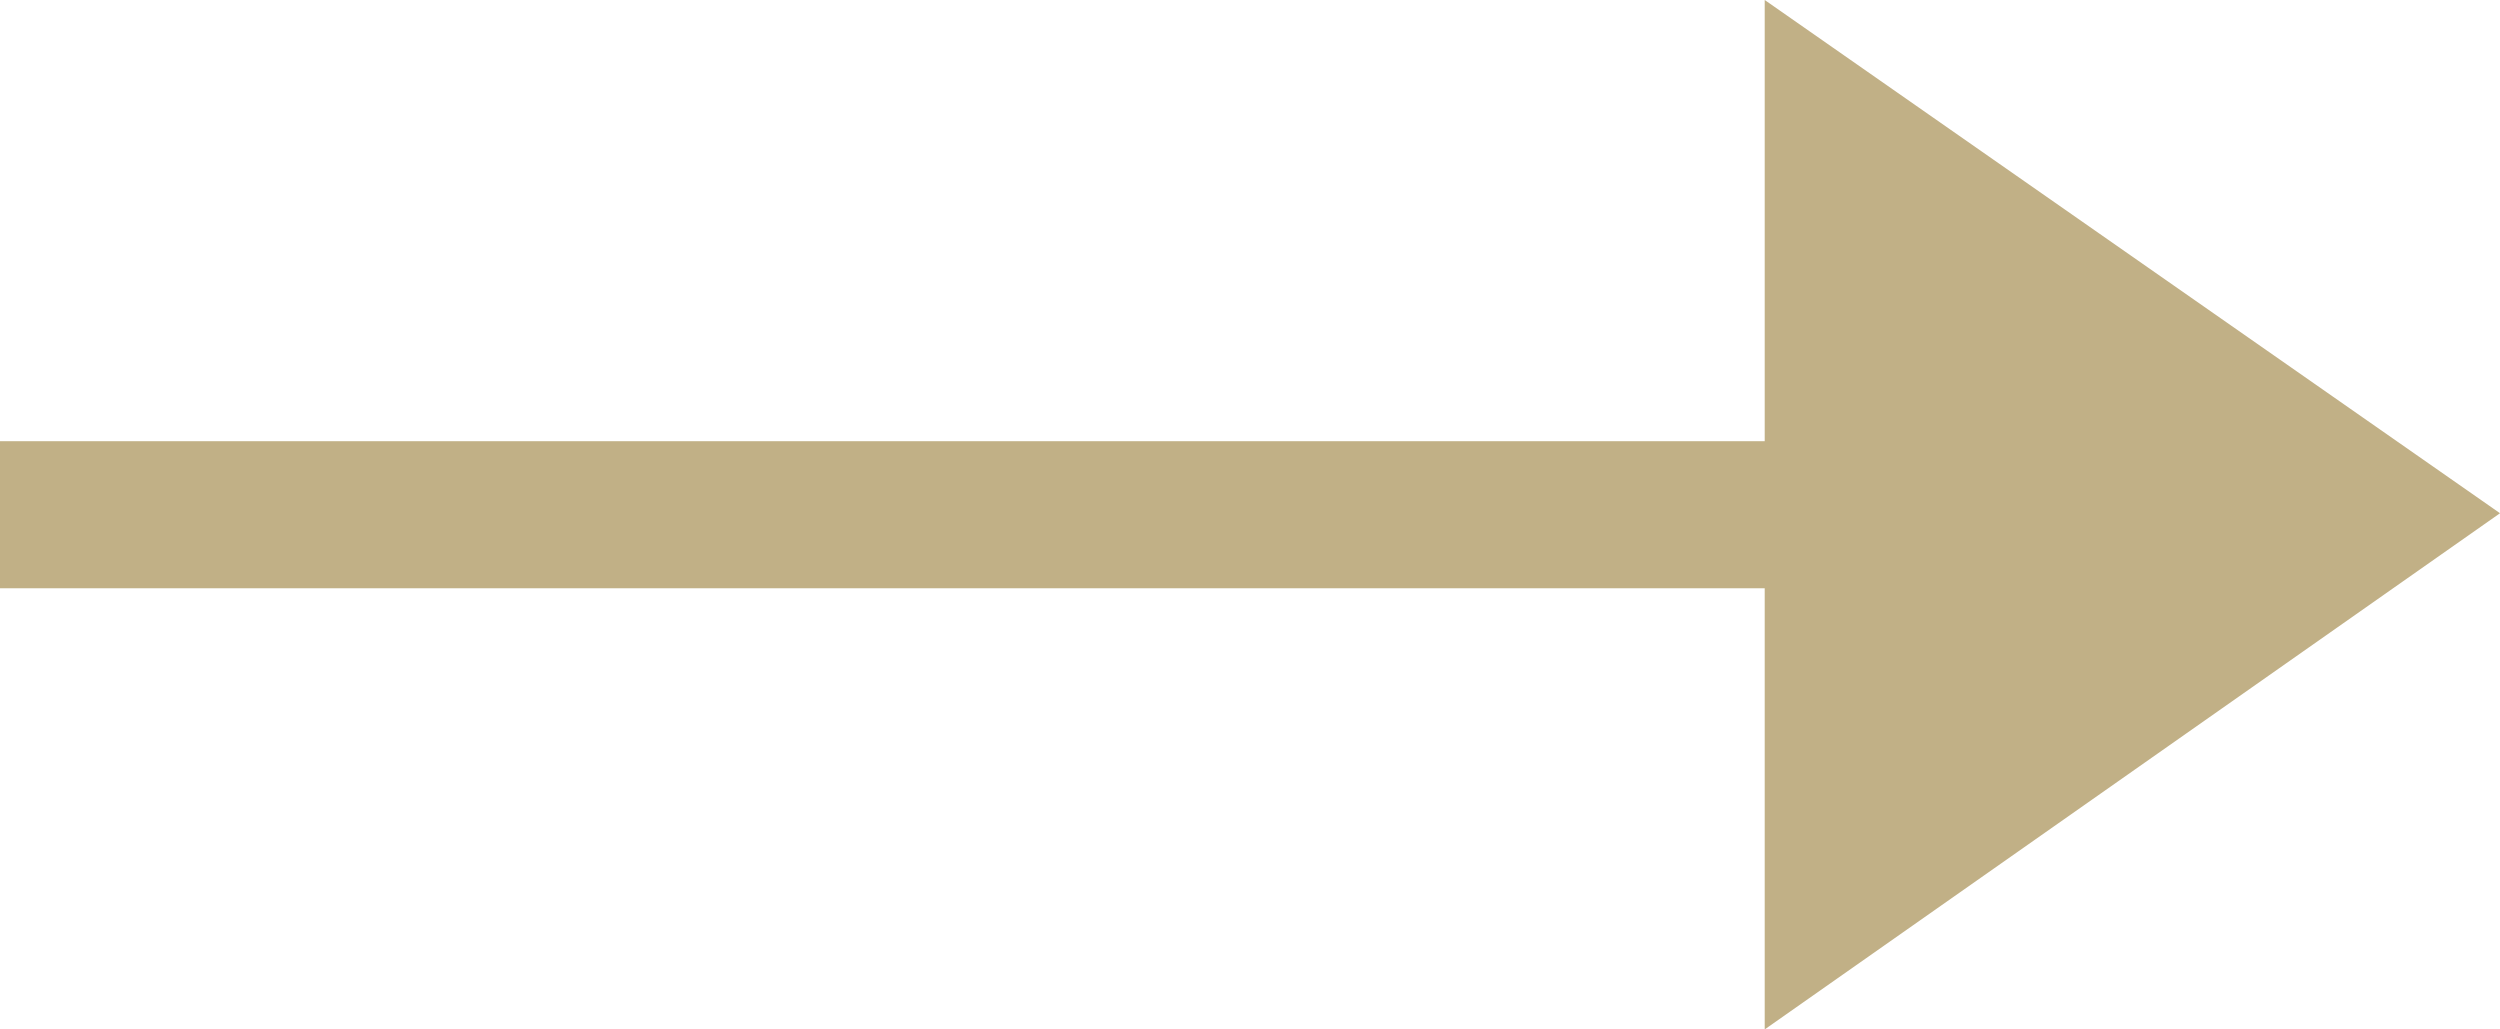 <svg id="Layer_1" data-name="Layer 1" xmlns="http://www.w3.org/2000/svg" viewBox="0 0 17 7"><defs><style>.cls-1{fill:#c1b086;}</style></defs><title>arrow right-3</title><path fill="#c1b086" id="Shape_226_copy_4" data-name="Shape 226 copy 4" class="cls-1" d="M17 3.49 12 0V7zM16 4V3H0V4z"/></svg>